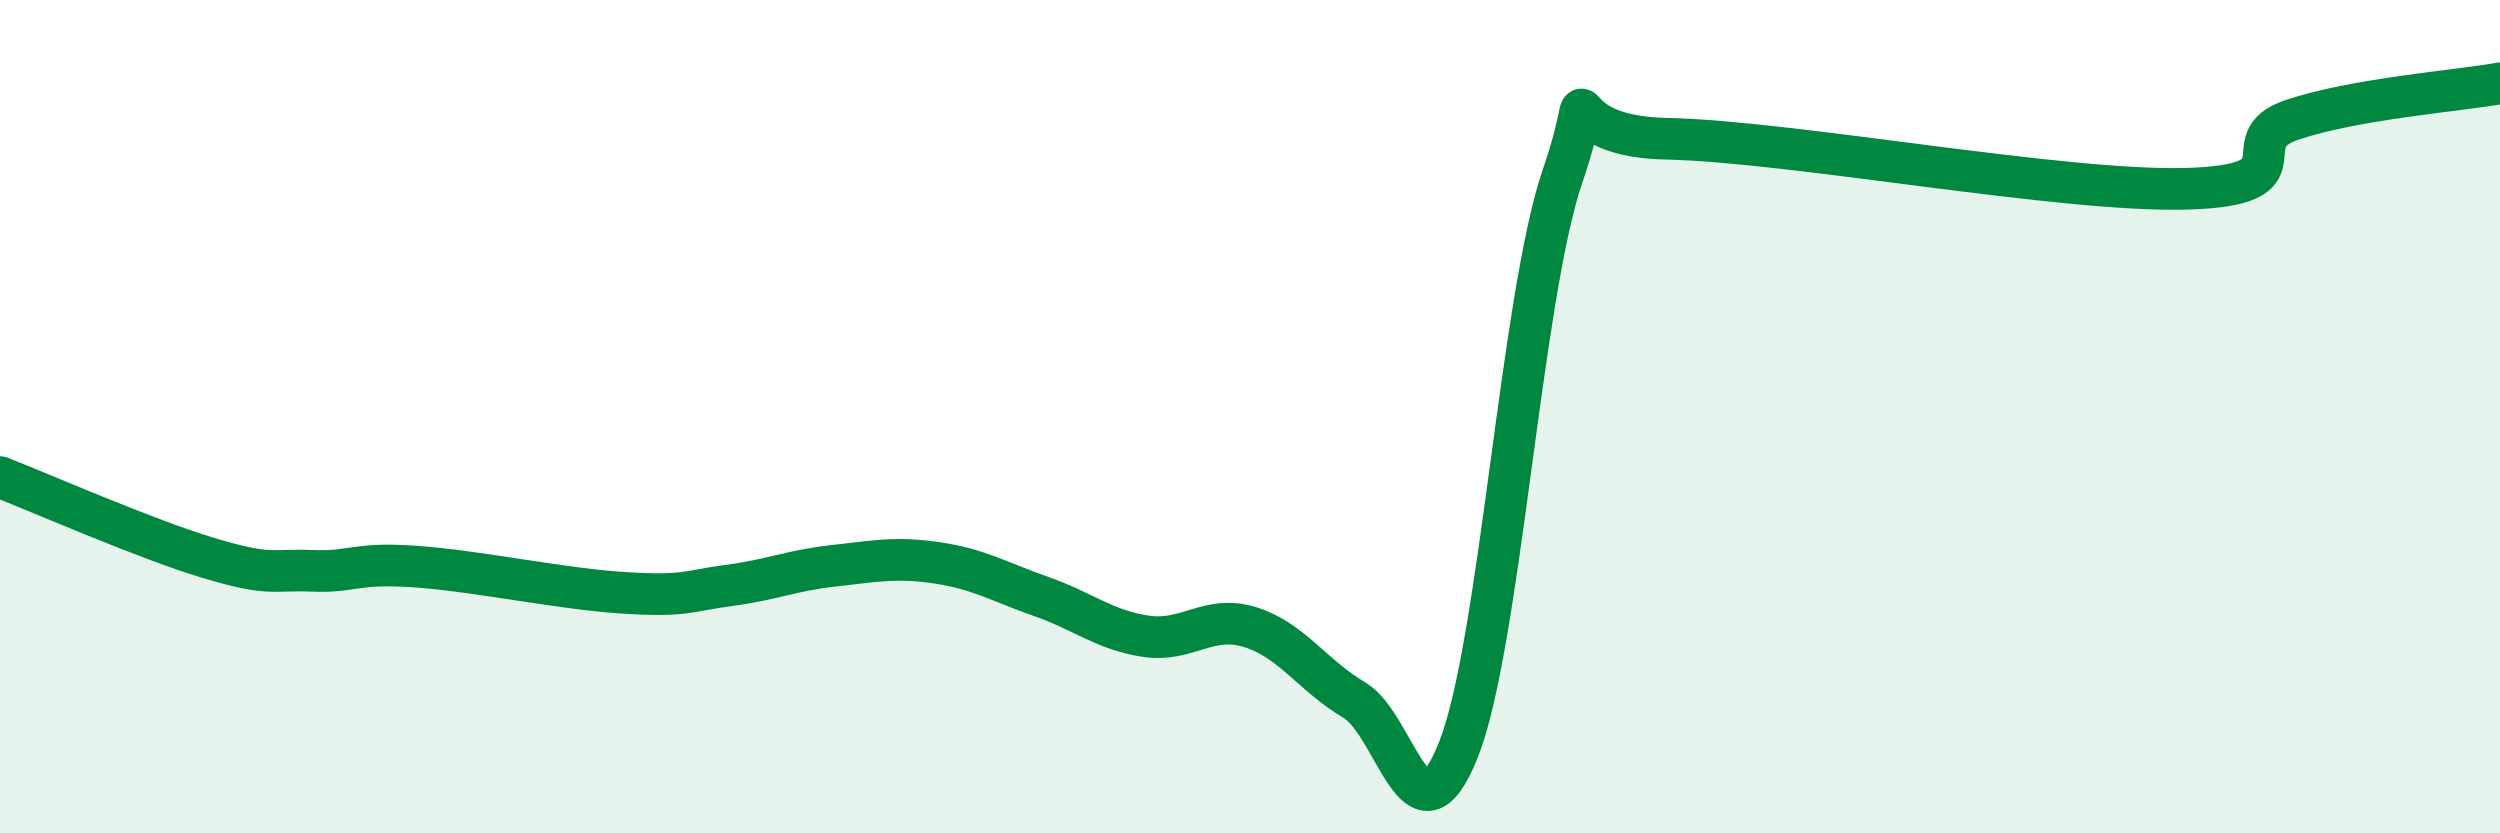 
    <svg width="60" height="20" viewBox="0 0 60 20" xmlns="http://www.w3.org/2000/svg">
      <path
        d="M 0,11.45 C 1,11.84 3.5,12.94 5,13.39 C 6.5,13.84 6.5,13.66 7.5,13.7 C 8.5,13.74 8.5,13.49 10,13.6 C 11.5,13.71 13.5,14.14 15,14.23 C 16.5,14.32 16.5,14.18 17.5,14.05 C 18.5,13.92 19,13.69 20,13.58 C 21,13.47 21.5,13.36 22.5,13.51 C 23.5,13.66 24,13.97 25,14.32 C 26,14.67 26.5,15.12 27.5,15.27 C 28.5,15.42 29,14.74 30,15.05 C 31,15.36 31.5,16.21 32.5,16.8 C 33.5,17.39 34,20.51 35,18 C 36,15.49 36.5,7.16 37.5,4.23 C 38.5,1.3 37,3.27 40,3.33 C 43,3.39 49.5,4.62 52.5,4.53 C 55.5,4.44 53.5,3.39 55,2.88 C 56.5,2.37 59,2.18 60,2L60 20L0 20Z"
        fill="#008740"
        opacity="0.1"
        stroke-linecap="round"
        stroke-linejoin="round"
      />
      <path
        d="M 0,11.45 C 1,11.84 3.5,12.94 5,13.39 C 6.5,13.84 6.5,13.66 7.5,13.7 C 8.5,13.74 8.5,13.49 10,13.6 C 11.5,13.71 13.5,14.14 15,14.23 C 16.5,14.32 16.5,14.18 17.5,14.05 C 18.5,13.92 19,13.69 20,13.58 C 21,13.47 21.5,13.36 22.5,13.51 C 23.5,13.66 24,13.97 25,14.32 C 26,14.67 26.5,15.12 27.5,15.27 C 28.5,15.42 29,14.74 30,15.05 C 31,15.36 31.5,16.21 32.5,16.8 C 33.5,17.39 34,20.51 35,18 C 36,15.49 36.5,7.16 37.5,4.23 C 38.5,1.3 37,3.27 40,3.33 C 43,3.39 49.5,4.62 52.5,4.53 C 55.5,4.44 53.5,3.39 55,2.88 C 56.5,2.37 59,2.18 60,2"
        stroke="#008740"
        stroke-width="1"
        fill="none"
        stroke-linecap="round"
        stroke-linejoin="round"
      />
    </svg>
  
